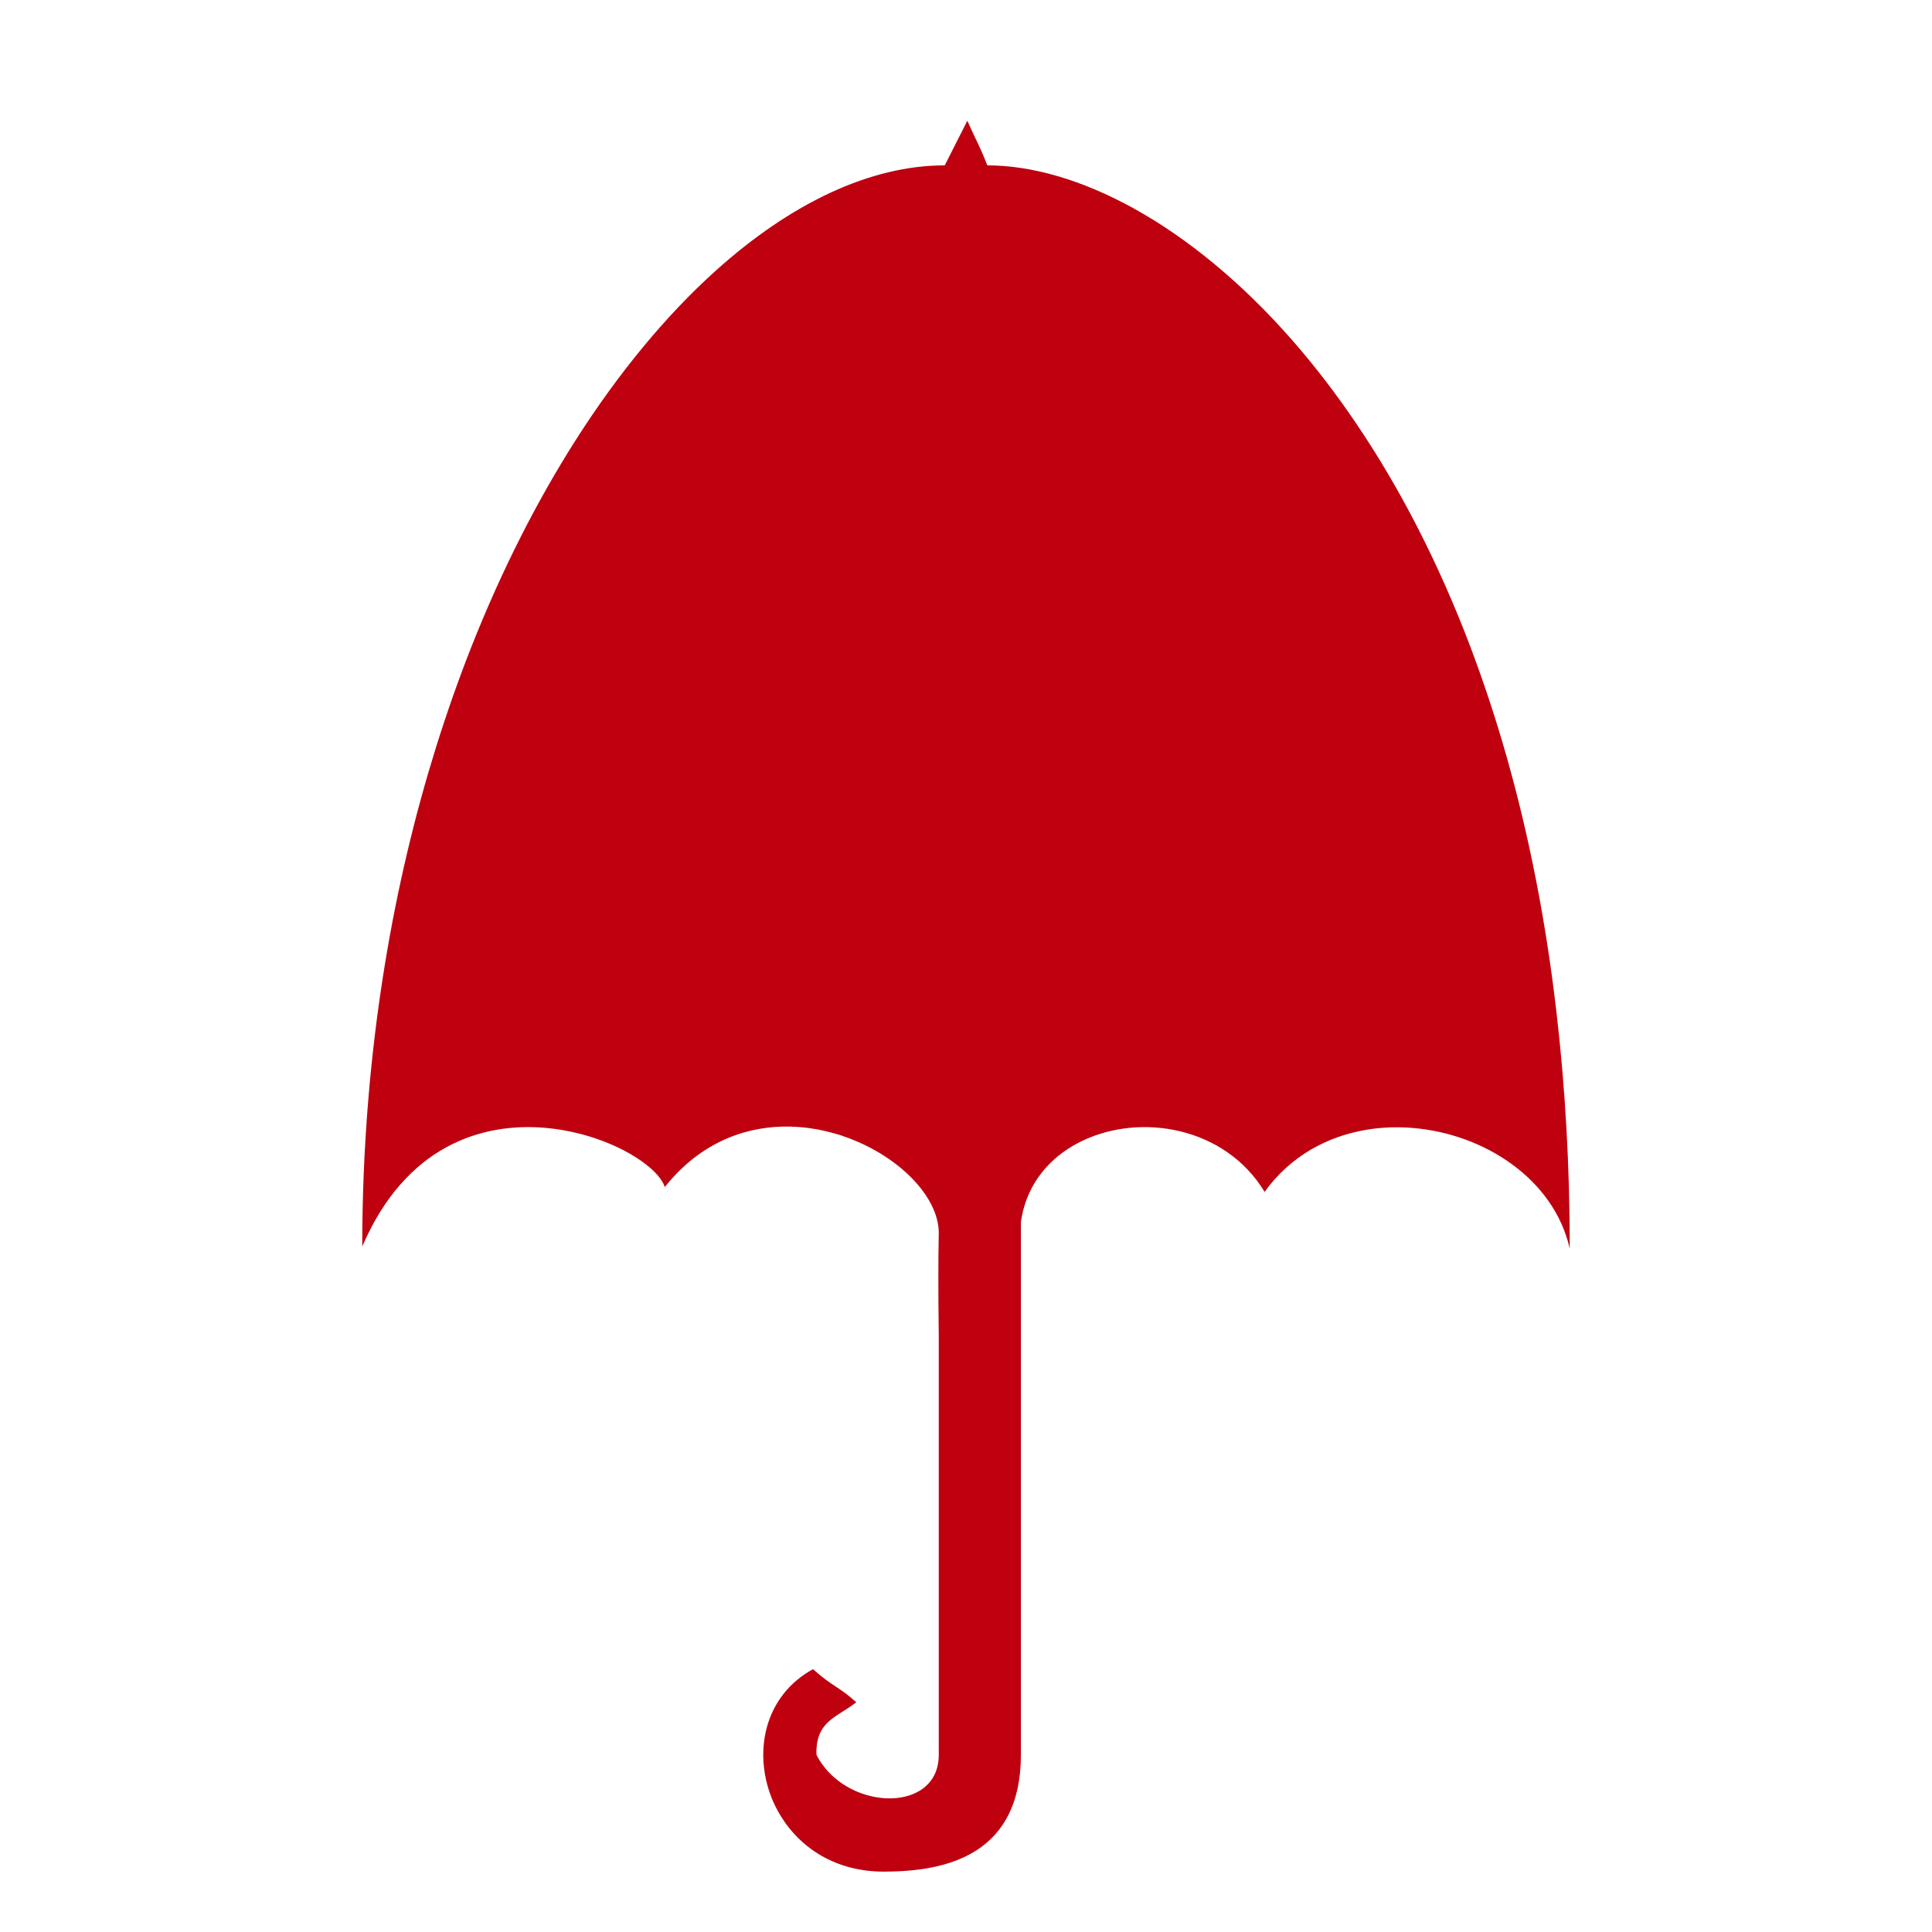 <svg width="32" height="32" viewBox="0 0 32 32" fill="none" xmlns="http://www.w3.org/2000/svg">
<path fill-rule="evenodd" clip-rule="evenodd" d="M16.909 20.242C16.918 20.175 16.931 20.11 16.947 20.047C17.085 19.504 17.463 19.112 17.943 18.888C18.423 18.663 19.004 18.607 19.548 18.738C20.103 18.872 20.618 19.2 20.946 19.741C21.375 19.145 21.991 18.816 22.648 18.71C22.889 18.671 23.135 18.662 23.38 18.681C24.58 18.772 25.739 19.528 26 20.681C26 19.307 25.924 18.017 25.785 16.809C25.607 15.254 25.323 13.836 24.959 12.549C24.779 11.915 24.58 11.313 24.365 10.742C23.818 9.293 23.165 8.049 22.456 7.004C22.122 6.511 21.776 6.062 21.422 5.656C19.701 3.684 17.811 2.739 16.353 2.739C16.277 2.545 16.232 2.449 16.168 2.315C16.129 2.234 16.084 2.139 16.022 2L15.648 2.739C14.418 2.739 13.099 3.361 11.843 4.494C11.035 5.223 10.253 6.164 9.538 7.285C8.899 8.288 8.313 9.436 7.81 10.708C7.596 11.249 7.398 11.812 7.216 12.395C6.868 13.514 6.582 14.709 6.376 15.968C6.134 17.445 6 19.01 6 20.646C6.713 18.984 7.977 18.581 9.059 18.683C9.45 18.72 9.817 18.823 10.126 18.956C10.425 19.085 10.668 19.242 10.826 19.396C10.921 19.488 10.984 19.579 11.011 19.661C11.071 19.585 11.134 19.514 11.197 19.448C11.8 18.82 12.537 18.615 13.231 18.667C13.426 18.681 13.618 18.716 13.803 18.768C13.896 18.793 13.986 18.823 14.074 18.857C14.737 19.109 15.27 19.569 15.467 20.041C15.495 20.108 15.516 20.175 15.53 20.242C15.543 20.303 15.549 20.363 15.549 20.423C15.539 20.891 15.542 21.489 15.546 21.838C15.547 21.978 15.549 22.078 15.549 22.113C15.549 22.122 15.549 22.126 15.549 22.126L15.549 29.066C15.549 29.299 15.463 29.474 15.325 29.593C15.153 29.741 14.902 29.803 14.636 29.783C14.634 29.783 14.631 29.782 14.628 29.782C14.258 29.752 13.863 29.562 13.62 29.224C13.584 29.175 13.552 29.122 13.523 29.066C13.521 29.015 13.522 28.969 13.527 28.925C13.553 28.646 13.701 28.516 13.876 28.401C13.904 28.382 13.932 28.364 13.961 28.346C14.035 28.3 14.111 28.252 14.182 28.194C14.035 28.062 13.943 28.001 13.847 27.938C13.747 27.872 13.642 27.803 13.466 27.647C13.112 27.84 12.878 28.128 12.752 28.455C12.678 28.648 12.642 28.856 12.642 29.066C12.642 29.078 12.642 29.091 12.642 29.103C12.645 29.233 12.661 29.363 12.691 29.491C12.712 29.584 12.741 29.675 12.775 29.765C12.818 29.875 12.872 29.982 12.935 30.084C13.258 30.609 13.842 31 14.636 31C14.838 31 15.053 30.99 15.269 30.959C15.59 30.912 15.91 30.819 16.181 30.642C16.605 30.366 16.909 29.887 16.909 29.066V20.242Z" fill="#BE000F"/>
</svg>
